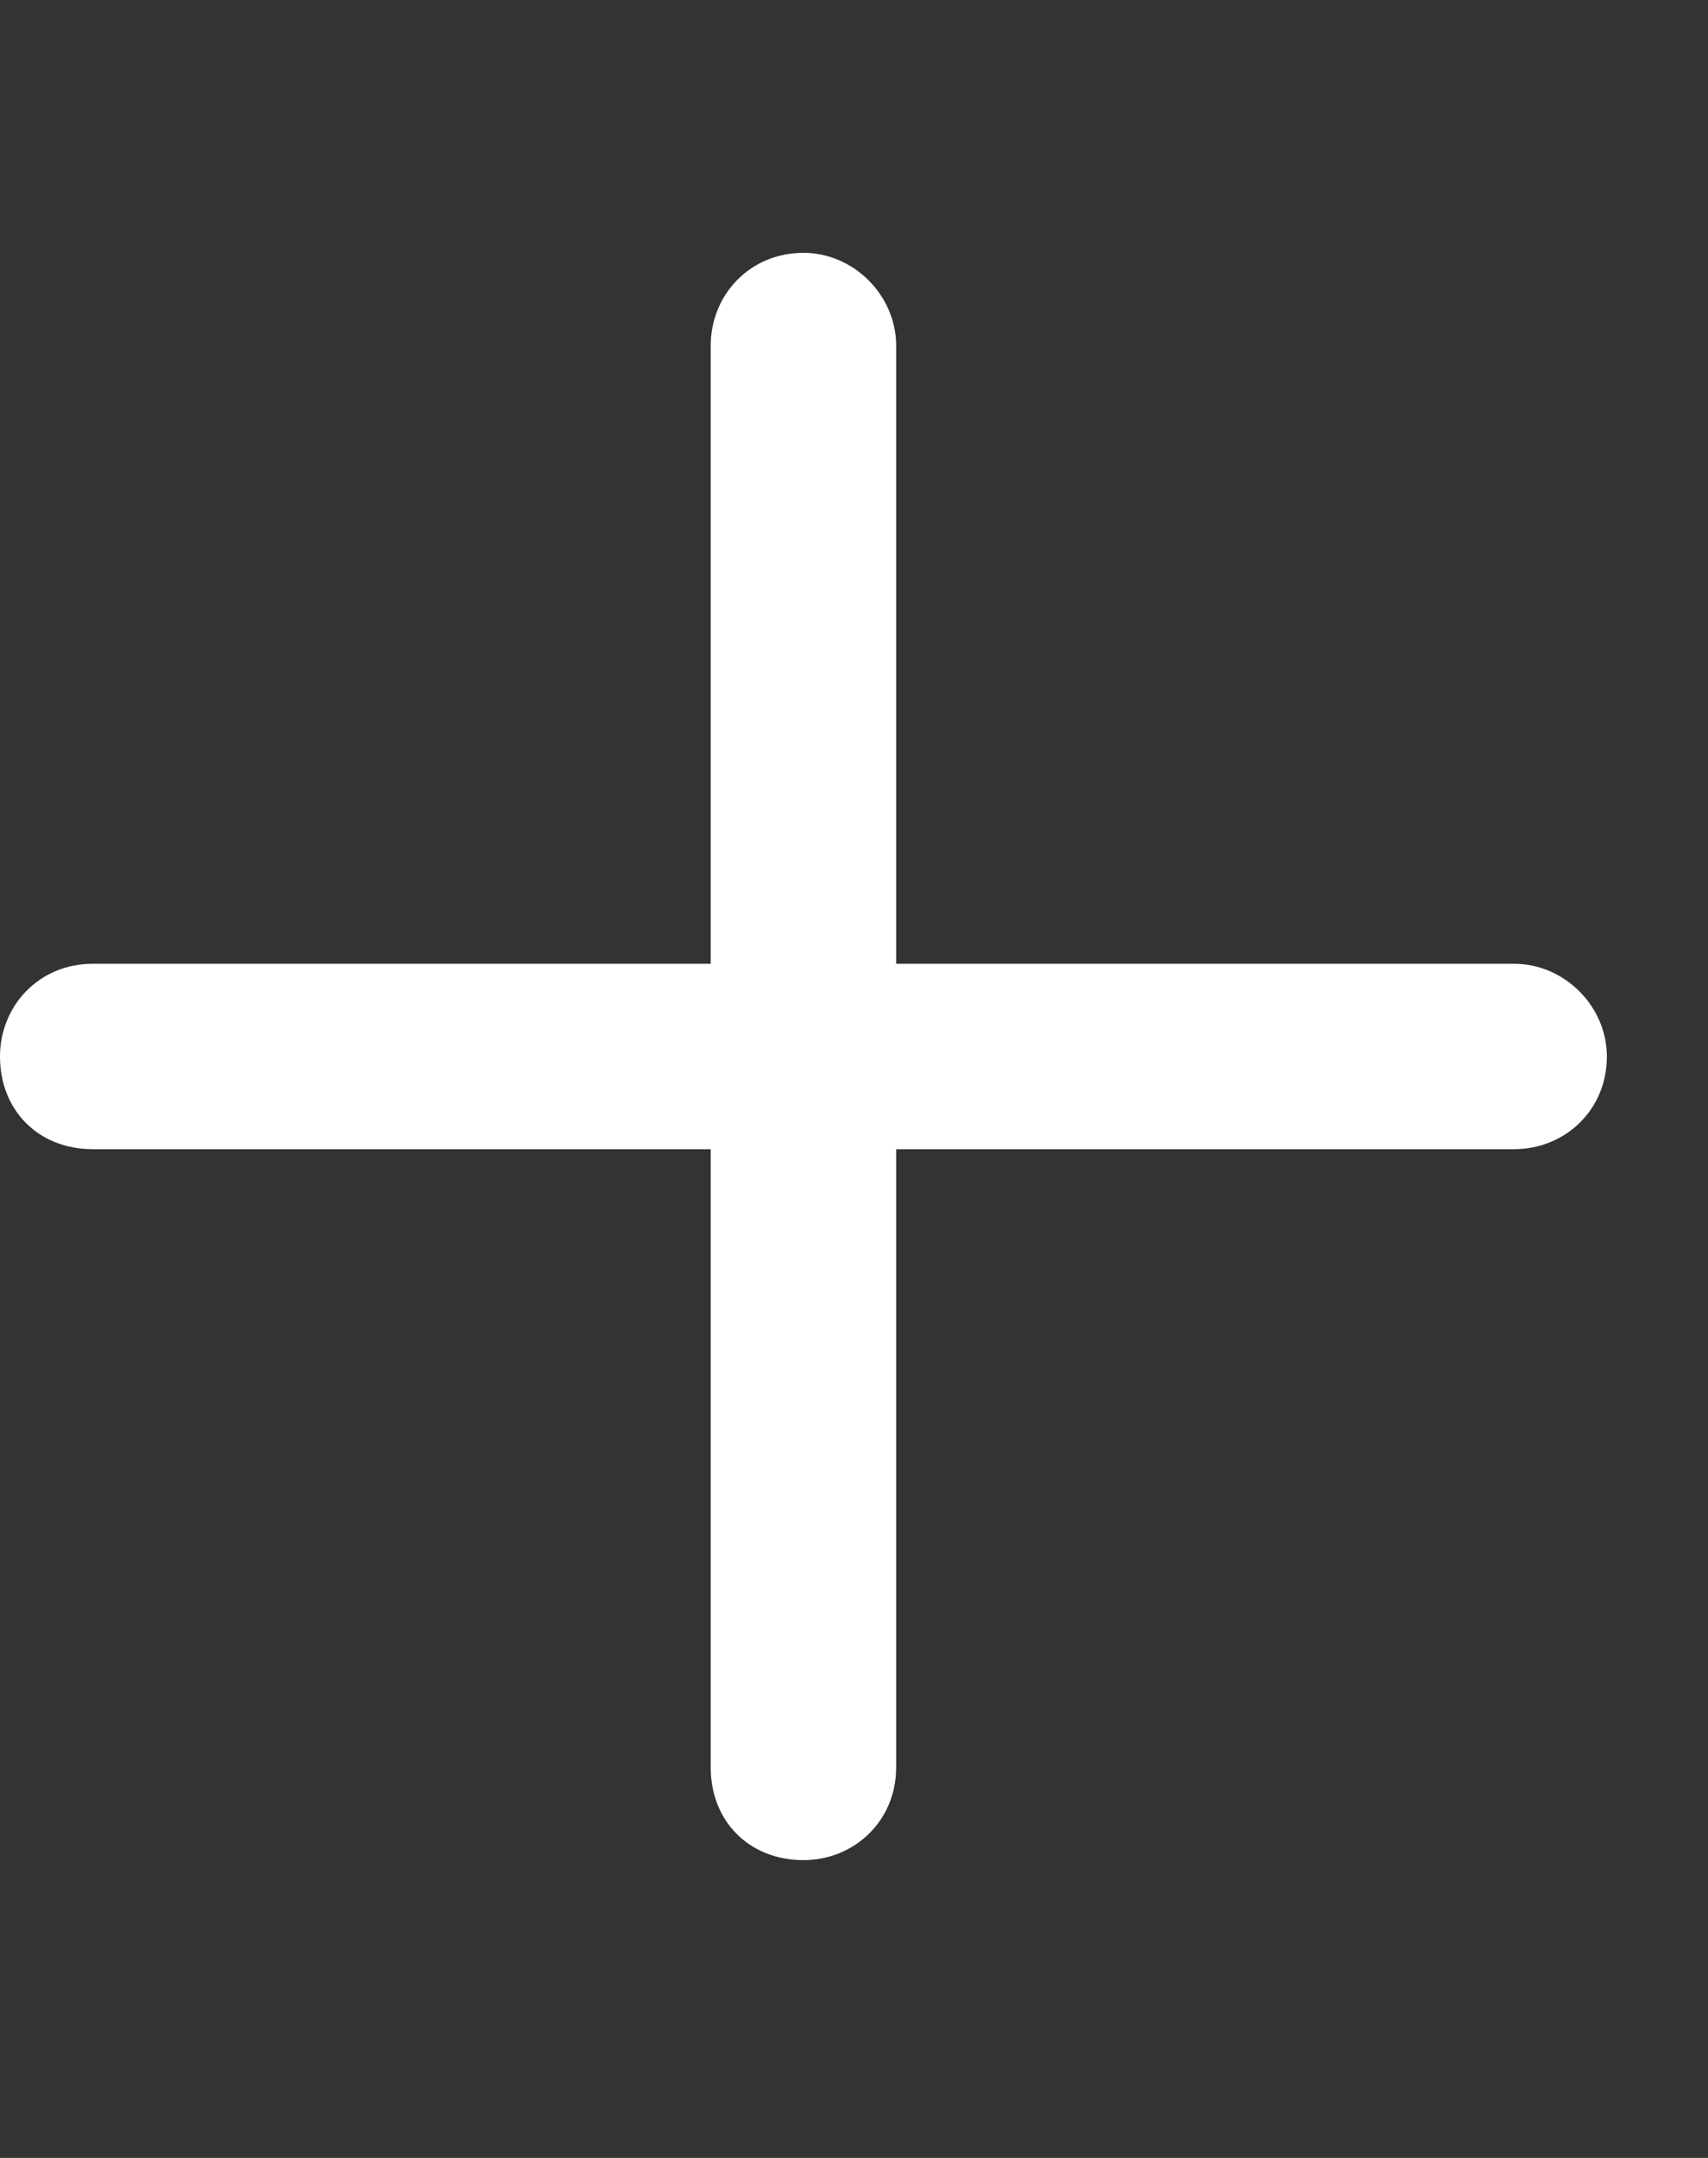 <svg width="19" height="24" viewBox="0 0 19 24" fill="none" xmlns="http://www.w3.org/2000/svg">
<rect x="0" y="0" width="19" height="24" fill="#333333" stroke="none"/>
<path d="M9.969 3.844V10.719H16.844C17.402 10.719 17.875 11.191 17.875 11.75C17.875 12.352 17.402 12.781 16.844 12.781H9.969V19.656C9.969 20.258 9.496 20.688 8.938 20.688C8.336 20.688 7.906 20.258 7.906 19.656V12.781H1.031C0.43 12.781 0 12.352 0 11.75C0 11.191 0.43 10.719 1.031 10.719H7.906V3.844C7.906 3.285 8.336 2.812 8.938 2.812C9.496 2.812 9.969 3.285 9.969 3.844Z" fill="white"/>
</svg>

